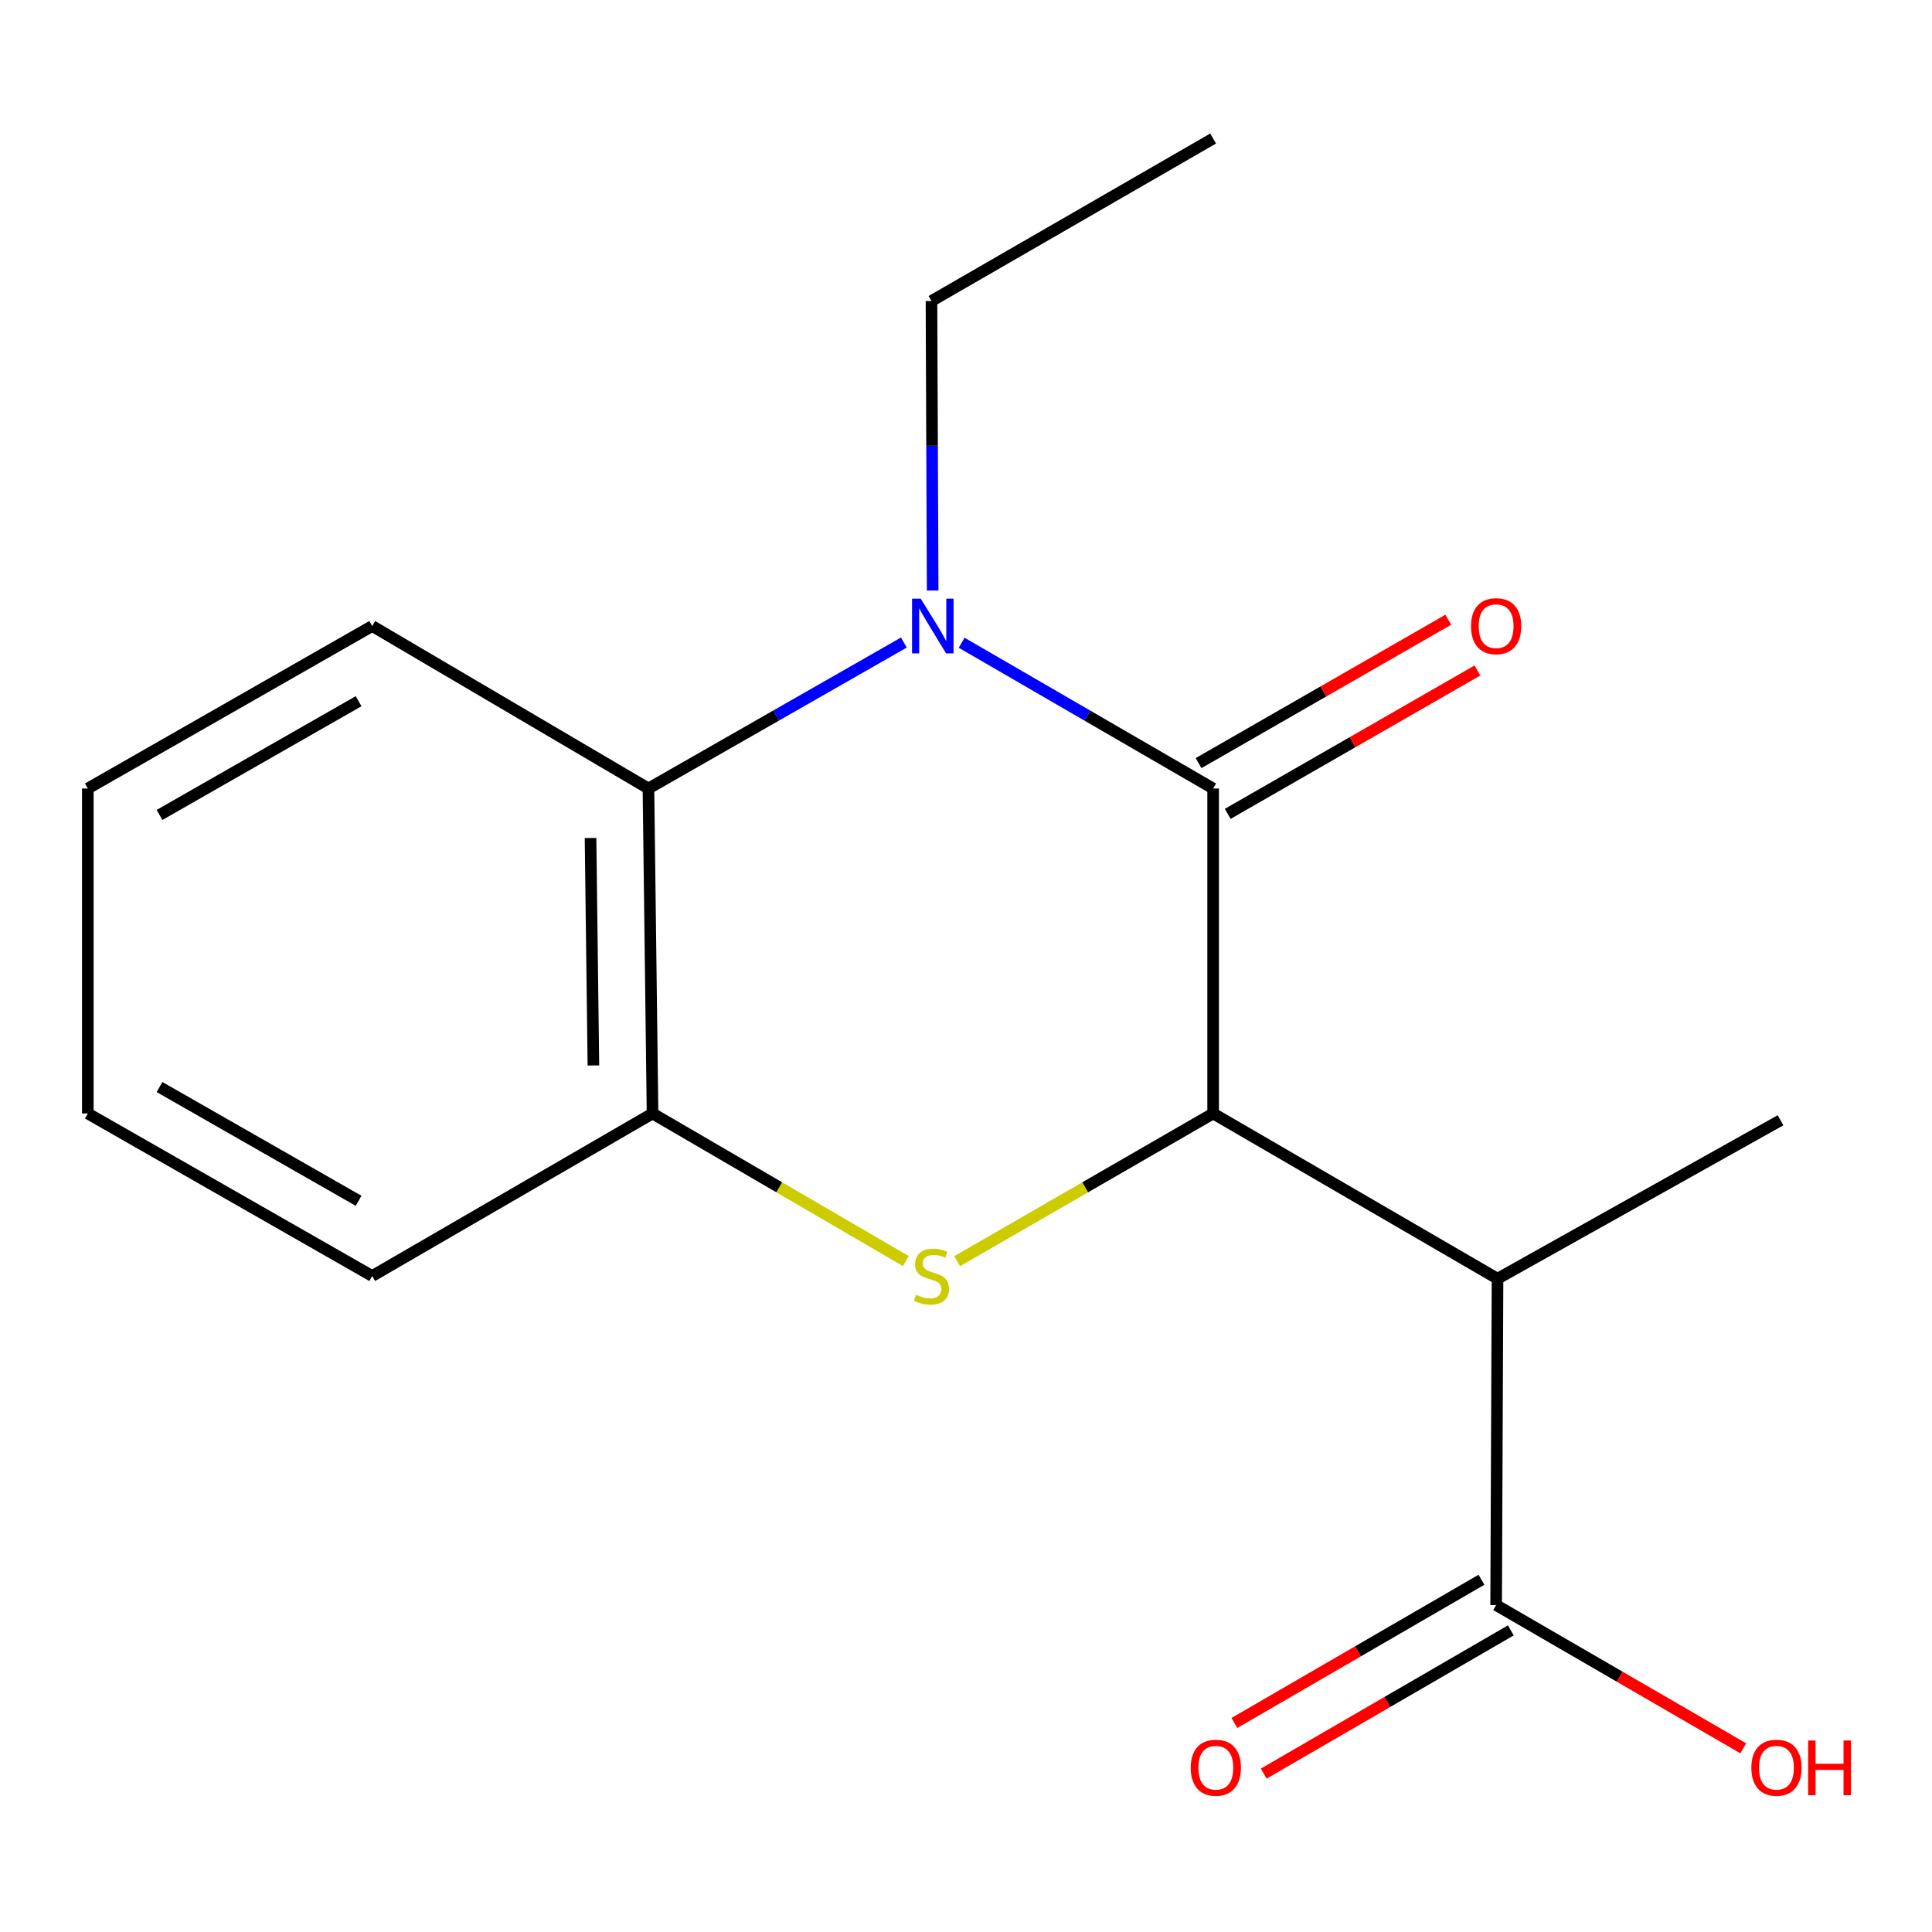 <?xml version='1.0' encoding='iso-8859-1'?>
<svg version='1.1' baseProfile='full'
              xmlns='http://www.w3.org/2000/svg'
                      xmlns:rdkit='http://www.rdkit.org/xml'
                      xmlns:xlink='http://www.w3.org/1999/xlink'
                  xml:space='preserve'
width='1000px' height='1000px' viewBox='0 0 1000 1000'>
<!-- END OF HEADER -->
<rect style='opacity:1.0;fill:#FFFFFF;stroke:none' width='1000' height='1000' x='0' y='0'> </rect>
<path class='bond-0' d='M 627.917,408.128 L 627.917,576.334' style='fill:none;fill-rule:evenodd;stroke:#000000;stroke-width:6px;stroke-linecap:butt;stroke-linejoin:miter;stroke-opacity:1' />
<path class='bond-1' d='M 627.917,408.128 L 562.834,370.404' style='fill:none;fill-rule:evenodd;stroke:#000000;stroke-width:6px;stroke-linecap:butt;stroke-linejoin:miter;stroke-opacity:1' />
<path class='bond-1' d='M 562.834,370.404 L 497.751,332.68' style='fill:none;fill-rule:evenodd;stroke:#0000FF;stroke-width:6px;stroke-linecap:butt;stroke-linejoin:miter;stroke-opacity:1' />
<path class='bond-7' d='M 635.459,421.264 L 700.087,384.157' style='fill:none;fill-rule:evenodd;stroke:#000000;stroke-width:6px;stroke-linecap:butt;stroke-linejoin:miter;stroke-opacity:1' />
<path class='bond-7' d='M 700.087,384.157 L 764.715,347.049' style='fill:none;fill-rule:evenodd;stroke:#FF0000;stroke-width:6px;stroke-linecap:butt;stroke-linejoin:miter;stroke-opacity:1' />
<path class='bond-7' d='M 620.374,394.991 L 685.002,357.884' style='fill:none;fill-rule:evenodd;stroke:#000000;stroke-width:6px;stroke-linecap:butt;stroke-linejoin:miter;stroke-opacity:1' />
<path class='bond-7' d='M 685.002,357.884 L 749.63,320.777' style='fill:none;fill-rule:evenodd;stroke:#FF0000;stroke-width:6px;stroke-linecap:butt;stroke-linejoin:miter;stroke-opacity:1' />
<path class='bond-2' d='M 627.917,576.334 L 561.667,614.561' style='fill:none;fill-rule:evenodd;stroke:#000000;stroke-width:6px;stroke-linecap:butt;stroke-linejoin:miter;stroke-opacity:1' />
<path class='bond-2' d='M 561.667,614.561 L 495.417,652.787' style='fill:none;fill-rule:evenodd;stroke:#CCCC00;stroke-width:6px;stroke-linecap:butt;stroke-linejoin:miter;stroke-opacity:1' />
<path class='bond-3' d='M 627.917,576.334 L 775.118,661.851' style='fill:none;fill-rule:evenodd;stroke:#000000;stroke-width:6px;stroke-linecap:butt;stroke-linejoin:miter;stroke-opacity:1' />
<path class='bond-4' d='M 467.841,332.583 L 401.737,370.355' style='fill:none;fill-rule:evenodd;stroke:#0000FF;stroke-width:6px;stroke-linecap:butt;stroke-linejoin:miter;stroke-opacity:1' />
<path class='bond-4' d='M 401.737,370.355 L 335.634,408.128' style='fill:none;fill-rule:evenodd;stroke:#000000;stroke-width:6px;stroke-linecap:butt;stroke-linejoin:miter;stroke-opacity:1' />
<path class='bond-9' d='M 482.743,305.659 L 482.436,230.73' style='fill:none;fill-rule:evenodd;stroke:#0000FF;stroke-width:6px;stroke-linecap:butt;stroke-linejoin:miter;stroke-opacity:1' />
<path class='bond-9' d='M 482.436,230.73 L 482.129,155.801' style='fill:none;fill-rule:evenodd;stroke:#000000;stroke-width:6px;stroke-linecap:butt;stroke-linejoin:miter;stroke-opacity:1' />
<path class='bond-17' d='M 468.871,652.73 L 403.313,614.532' style='fill:none;fill-rule:evenodd;stroke:#CCCC00;stroke-width:6px;stroke-linecap:butt;stroke-linejoin:miter;stroke-opacity:1' />
<path class='bond-17' d='M 403.313,614.532 L 337.754,576.334' style='fill:none;fill-rule:evenodd;stroke:#000000;stroke-width:6px;stroke-linecap:butt;stroke-linejoin:miter;stroke-opacity:1' />
<path class='bond-6' d='M 775.118,661.851 L 774.395,830.782' style='fill:none;fill-rule:evenodd;stroke:#000000;stroke-width:6px;stroke-linecap:butt;stroke-linejoin:miter;stroke-opacity:1' />
<path class='bond-11' d='M 775.118,661.851 L 921.597,579.852' style='fill:none;fill-rule:evenodd;stroke:#000000;stroke-width:6px;stroke-linecap:butt;stroke-linejoin:miter;stroke-opacity:1' />
<path class='bond-5' d='M 335.634,408.128 L 337.754,576.334' style='fill:none;fill-rule:evenodd;stroke:#000000;stroke-width:6px;stroke-linecap:butt;stroke-linejoin:miter;stroke-opacity:1' />
<path class='bond-5' d='M 305.659,433.741 L 307.143,551.485' style='fill:none;fill-rule:evenodd;stroke:#000000;stroke-width:6px;stroke-linecap:butt;stroke-linejoin:miter;stroke-opacity:1' />
<path class='bond-12' d='M 335.634,408.128 L 192.656,324.024' style='fill:none;fill-rule:evenodd;stroke:#000000;stroke-width:6px;stroke-linecap:butt;stroke-linejoin:miter;stroke-opacity:1' />
<path class='bond-13' d='M 337.754,576.334 L 192.656,660.454' style='fill:none;fill-rule:evenodd;stroke:#000000;stroke-width:6px;stroke-linecap:butt;stroke-linejoin:miter;stroke-opacity:1' />
<path class='bond-8' d='M 766.798,817.677 L 702.853,854.745' style='fill:none;fill-rule:evenodd;stroke:#000000;stroke-width:6px;stroke-linecap:butt;stroke-linejoin:miter;stroke-opacity:1' />
<path class='bond-8' d='M 702.853,854.745 L 638.909,891.814' style='fill:none;fill-rule:evenodd;stroke:#FF0000;stroke-width:6px;stroke-linecap:butt;stroke-linejoin:miter;stroke-opacity:1' />
<path class='bond-8' d='M 781.992,843.887 L 718.047,880.955' style='fill:none;fill-rule:evenodd;stroke:#000000;stroke-width:6px;stroke-linecap:butt;stroke-linejoin:miter;stroke-opacity:1' />
<path class='bond-8' d='M 718.047,880.955 L 654.103,918.023' style='fill:none;fill-rule:evenodd;stroke:#FF0000;stroke-width:6px;stroke-linecap:butt;stroke-linejoin:miter;stroke-opacity:1' />
<path class='bond-10' d='M 774.395,830.782 L 838.347,867.851' style='fill:none;fill-rule:evenodd;stroke:#000000;stroke-width:6px;stroke-linecap:butt;stroke-linejoin:miter;stroke-opacity:1' />
<path class='bond-10' d='M 838.347,867.851 L 902.3,904.919' style='fill:none;fill-rule:evenodd;stroke:#FF0000;stroke-width:6px;stroke-linecap:butt;stroke-linejoin:miter;stroke-opacity:1' />
<path class='bond-14' d='M 482.129,155.801 L 627.917,71.698' style='fill:none;fill-rule:evenodd;stroke:#000000;stroke-width:6px;stroke-linecap:butt;stroke-linejoin:miter;stroke-opacity:1' />
<path class='bond-15' d='M 192.656,324.024 L 45.455,408.128' style='fill:none;fill-rule:evenodd;stroke:#000000;stroke-width:6px;stroke-linecap:butt;stroke-linejoin:miter;stroke-opacity:1' />
<path class='bond-15' d='M 185.605,362.944 L 82.564,421.817' style='fill:none;fill-rule:evenodd;stroke:#000000;stroke-width:6px;stroke-linecap:butt;stroke-linejoin:miter;stroke-opacity:1' />
<path class='bond-18' d='M 192.656,660.454 L 45.455,576.334' style='fill:none;fill-rule:evenodd;stroke:#000000;stroke-width:6px;stroke-linecap:butt;stroke-linejoin:miter;stroke-opacity:1' />
<path class='bond-18' d='M 185.607,621.533 L 82.566,562.649' style='fill:none;fill-rule:evenodd;stroke:#000000;stroke-width:6px;stroke-linecap:butt;stroke-linejoin:miter;stroke-opacity:1' />
<path class='bond-16' d='M 45.455,408.128 L 45.455,576.334' style='fill:none;fill-rule:evenodd;stroke:#000000;stroke-width:6px;stroke-linecap:butt;stroke-linejoin:miter;stroke-opacity:1' />
<path  class='atom-2' d='M 476.559 309.864
L 485.839 324.864
Q 486.759 326.344, 488.239 329.024
Q 489.719 331.704, 489.799 331.864
L 489.799 309.864
L 493.559 309.864
L 493.559 338.184
L 489.679 338.184
L 479.719 321.784
Q 478.559 319.864, 477.319 317.664
Q 476.119 315.464, 475.759 314.784
L 475.759 338.184
L 472.079 338.184
L 472.079 309.864
L 476.559 309.864
' fill='#0000FF'/>
<path  class='atom-3' d='M 474.129 670.174
Q 474.449 670.294, 475.769 670.854
Q 477.089 671.414, 478.529 671.774
Q 480.009 672.094, 481.449 672.094
Q 484.129 672.094, 485.689 670.814
Q 487.249 669.494, 487.249 667.214
Q 487.249 665.654, 486.449 664.694
Q 485.689 663.734, 484.489 663.214
Q 483.289 662.694, 481.289 662.094
Q 478.769 661.334, 477.249 660.614
Q 475.769 659.894, 474.689 658.374
Q 473.649 656.854, 473.649 654.294
Q 473.649 650.734, 476.049 648.534
Q 478.489 646.334, 483.289 646.334
Q 486.569 646.334, 490.289 647.894
L 489.369 650.974
Q 485.969 649.574, 483.409 649.574
Q 480.649 649.574, 479.129 650.734
Q 477.609 651.854, 477.649 653.814
Q 477.649 655.334, 478.409 656.254
Q 479.209 657.174, 480.329 657.694
Q 481.489 658.214, 483.409 658.814
Q 485.969 659.614, 487.489 660.414
Q 489.009 661.214, 490.089 662.854
Q 491.209 664.454, 491.209 667.214
Q 491.209 671.134, 488.569 673.254
Q 485.969 675.334, 481.609 675.334
Q 479.089 675.334, 477.169 674.774
Q 475.289 674.254, 473.049 673.334
L 474.129 670.174
' fill='#CCCC00'/>
<path  class='atom-8' d='M 761.395 324.104
Q 761.395 317.304, 764.755 313.504
Q 768.115 309.704, 774.395 309.704
Q 780.675 309.704, 784.035 313.504
Q 787.395 317.304, 787.395 324.104
Q 787.395 330.984, 783.995 334.904
Q 780.595 338.784, 774.395 338.784
Q 768.155 338.784, 764.755 334.904
Q 761.395 331.024, 761.395 324.104
M 774.395 335.584
Q 778.715 335.584, 781.035 332.704
Q 783.395 329.784, 783.395 324.104
Q 783.395 318.544, 781.035 315.744
Q 778.715 312.904, 774.395 312.904
Q 770.075 312.904, 767.715 315.704
Q 765.395 318.504, 765.395 324.104
Q 765.395 329.824, 767.715 332.704
Q 770.075 335.584, 774.395 335.584
' fill='#FF0000'/>
<path  class='atom-9' d='M 616.314 914.965
Q 616.314 908.165, 619.674 904.365
Q 623.034 900.565, 629.314 900.565
Q 635.594 900.565, 638.954 904.365
Q 642.314 908.165, 642.314 914.965
Q 642.314 921.845, 638.914 925.765
Q 635.514 929.645, 629.314 929.645
Q 623.074 929.645, 619.674 925.765
Q 616.314 921.885, 616.314 914.965
M 629.314 926.445
Q 633.634 926.445, 635.954 923.565
Q 638.314 920.645, 638.314 914.965
Q 638.314 909.405, 635.954 906.605
Q 633.634 903.765, 629.314 903.765
Q 624.994 903.765, 622.634 906.565
Q 620.314 909.365, 620.314 914.965
Q 620.314 920.685, 622.634 923.565
Q 624.994 926.445, 629.314 926.445
' fill='#FF0000'/>
<path  class='atom-11' d='M 906.493 914.965
Q 906.493 908.165, 909.853 904.365
Q 913.213 900.565, 919.493 900.565
Q 925.773 900.565, 929.133 904.365
Q 932.493 908.165, 932.493 914.965
Q 932.493 921.845, 929.093 925.765
Q 925.693 929.645, 919.493 929.645
Q 913.253 929.645, 909.853 925.765
Q 906.493 921.885, 906.493 914.965
M 919.493 926.445
Q 923.813 926.445, 926.133 923.565
Q 928.493 920.645, 928.493 914.965
Q 928.493 909.405, 926.133 906.605
Q 923.813 903.765, 919.493 903.765
Q 915.173 903.765, 912.813 906.565
Q 910.493 909.365, 910.493 914.965
Q 910.493 920.685, 912.813 923.565
Q 915.173 926.445, 919.493 926.445
' fill='#FF0000'/>
<path  class='atom-11' d='M 935.893 900.885
L 939.733 900.885
L 939.733 912.925
L 954.213 912.925
L 954.213 900.885
L 958.053 900.885
L 958.053 929.205
L 954.213 929.205
L 954.213 916.125
L 939.733 916.125
L 939.733 929.205
L 935.893 929.205
L 935.893 900.885
' fill='#FF0000'/>
</svg>
